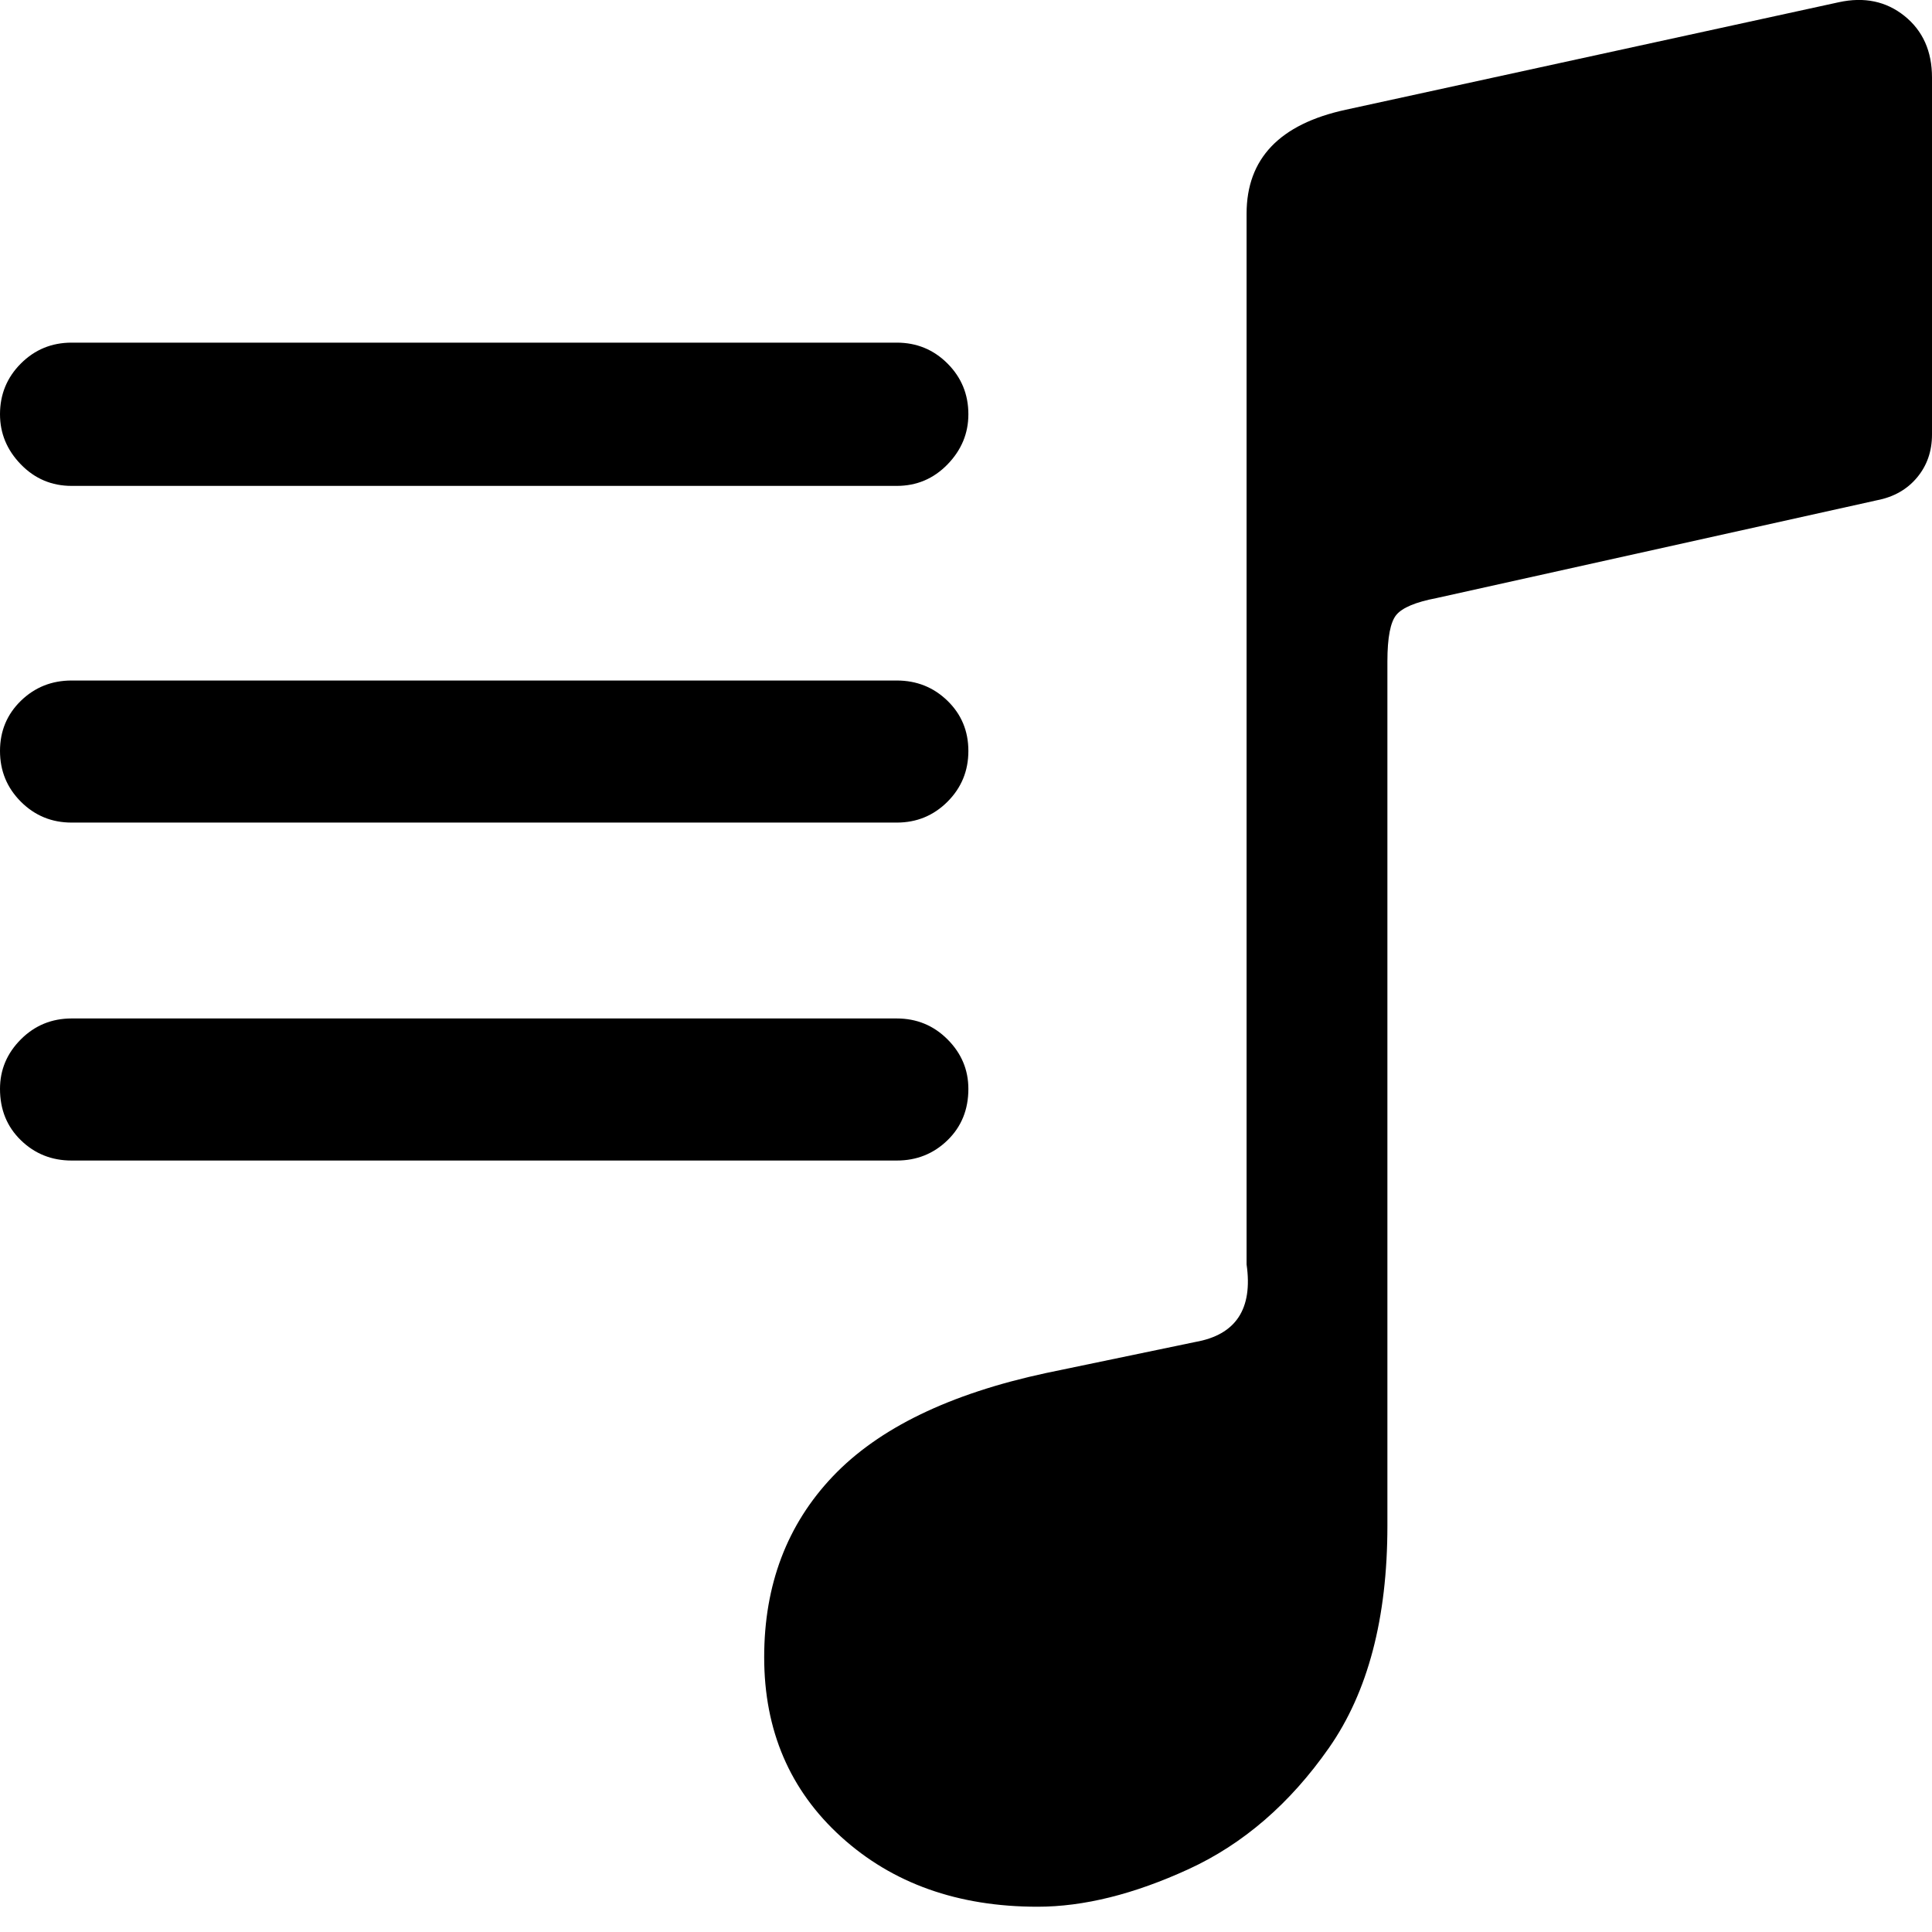 <?xml version="1.0" encoding="utf-8"?>
<svg xmlns="http://www.w3.org/2000/svg" xmlns:xlink="http://www.w3.org/1999/xlink" viewBox="0 0 26 26"
     height="26mm"
     width="26mm">
  <path
          d="M 26,5.848 V 1.043 q 0,-0.53 -0.37,-0.828 -0.37,-0.297 -0.884,-0.185 L 18.11,1.477 Q 16.776,1.766 16.776,2.875 V 17.016 q 0.129,0.9 -0.691,1.044 l -2.009,0.418 q -1.944,0.418 -2.868,1.39 -0.924,0.972 -0.924,2.434 0,1.478 1.036,2.418 1.036,0.94 2.643,0.94 0.932,0 2.033,-0.506 1.101,-0.506 1.888,-1.631 0.787,-1.125 0.787,-2.989 V 8.901 q 0,-0.482 0.121,-0.627 0.121,-0.145 0.538,-0.225 L 25.261,6.732 Q 25.598,6.667 25.799,6.426 26,6.185 26,5.848 Z M 0.964,6.539 H 12.068 q 0.402,0 0.683,-0.289 0.281,-0.289 0.281,-0.675 0,-0.402 -0.281,-0.683 Q 12.47,4.611 12.068,4.611 H 0.964 q -0.402,0 -0.683,0.281 Q 0,5.173 0,5.575 q 0,0.386 0.281,0.675 0.281,0.289 0.683,0.289 z m 0,9.079 H 12.068 q 0.402,0 0.683,-0.273 0.281,-0.273 0.281,-0.691 0,-0.386 -0.281,-0.667 -0.281,-0.281 -0.683,-0.281 H 0.964 q -0.402,0 -0.683,0.281 Q 0,14.268 0,14.654 q 0,0.418 0.281,0.691 0.281,0.273 0.683,0.273 z m 0,-4.548 H 12.068 q 0.402,0 0.683,-0.281 0.281,-0.281 0.281,-0.683 0,-0.402 -0.281,-0.675 Q 12.47,9.158 12.068,9.158 H 0.964 q -0.402,0 -0.683,0.273 Q 0,9.705 0,10.106 q 0,0.402 0.281,0.683 0.281,0.281 0.683,0.281 z"
          style="display:inline;fill: #000000;stroke-width:0.343"
  />
</svg>